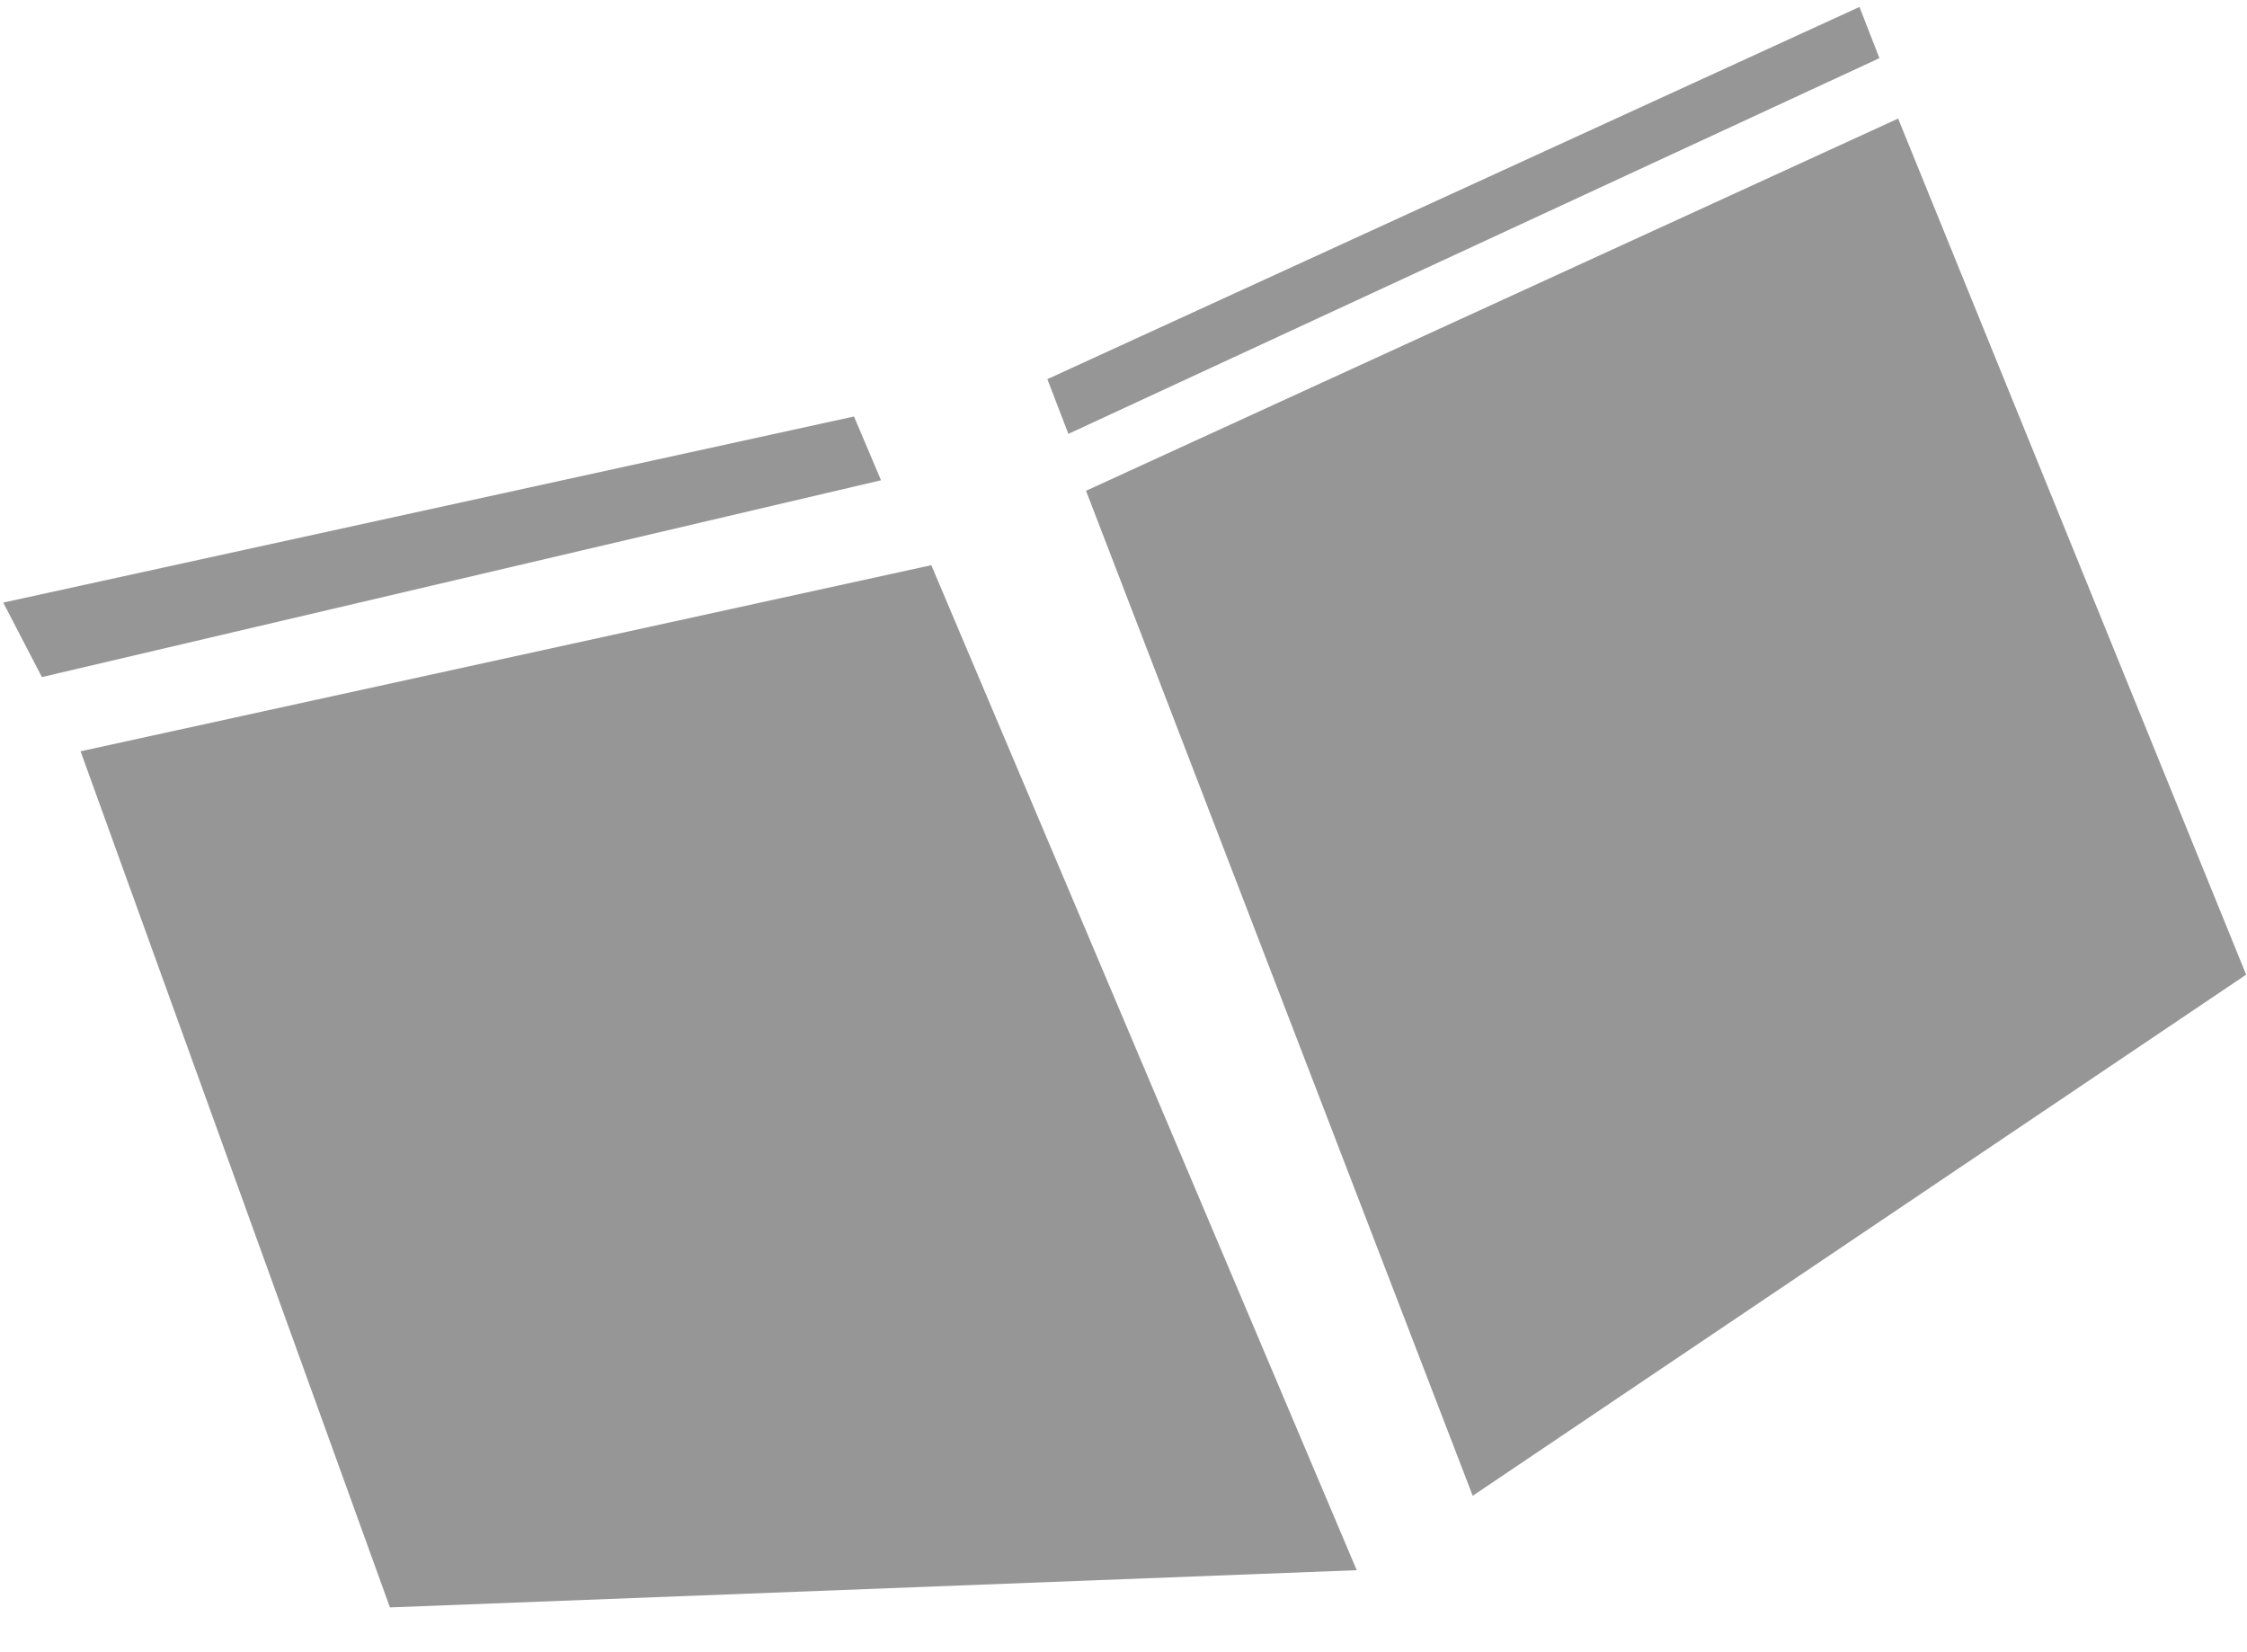 <svg xmlns="http://www.w3.org/2000/svg" width="34" height="25" viewBox="0 0 34 25" fill="none">
  <path fill-rule="evenodd" clip-rule="evenodd" d="M16.433 7.426L22.284 22.633L33.987 14.748L28.721 1.794L16.433 7.426Z" fill="#969696"/>
  <path fill-rule="evenodd" clip-rule="evenodd" d="M15.848 5.737L16.166 6.565L28.438 0.88L28.136 0.105L15.848 5.737Z" fill="#969696"/>
  <path fill-rule="evenodd" clip-rule="evenodd" d="M14.092 8.552L20.529 23.759L5.9 24.322L1.219 11.368L14.092 8.552Z" fill="#969696"/>
  <path fill-rule="evenodd" clip-rule="evenodd" d="M12.922 6.302L13.331 7.267L0.634 10.245L0.049 9.118L12.922 6.302Z" fill="#969696"/>
</svg>
